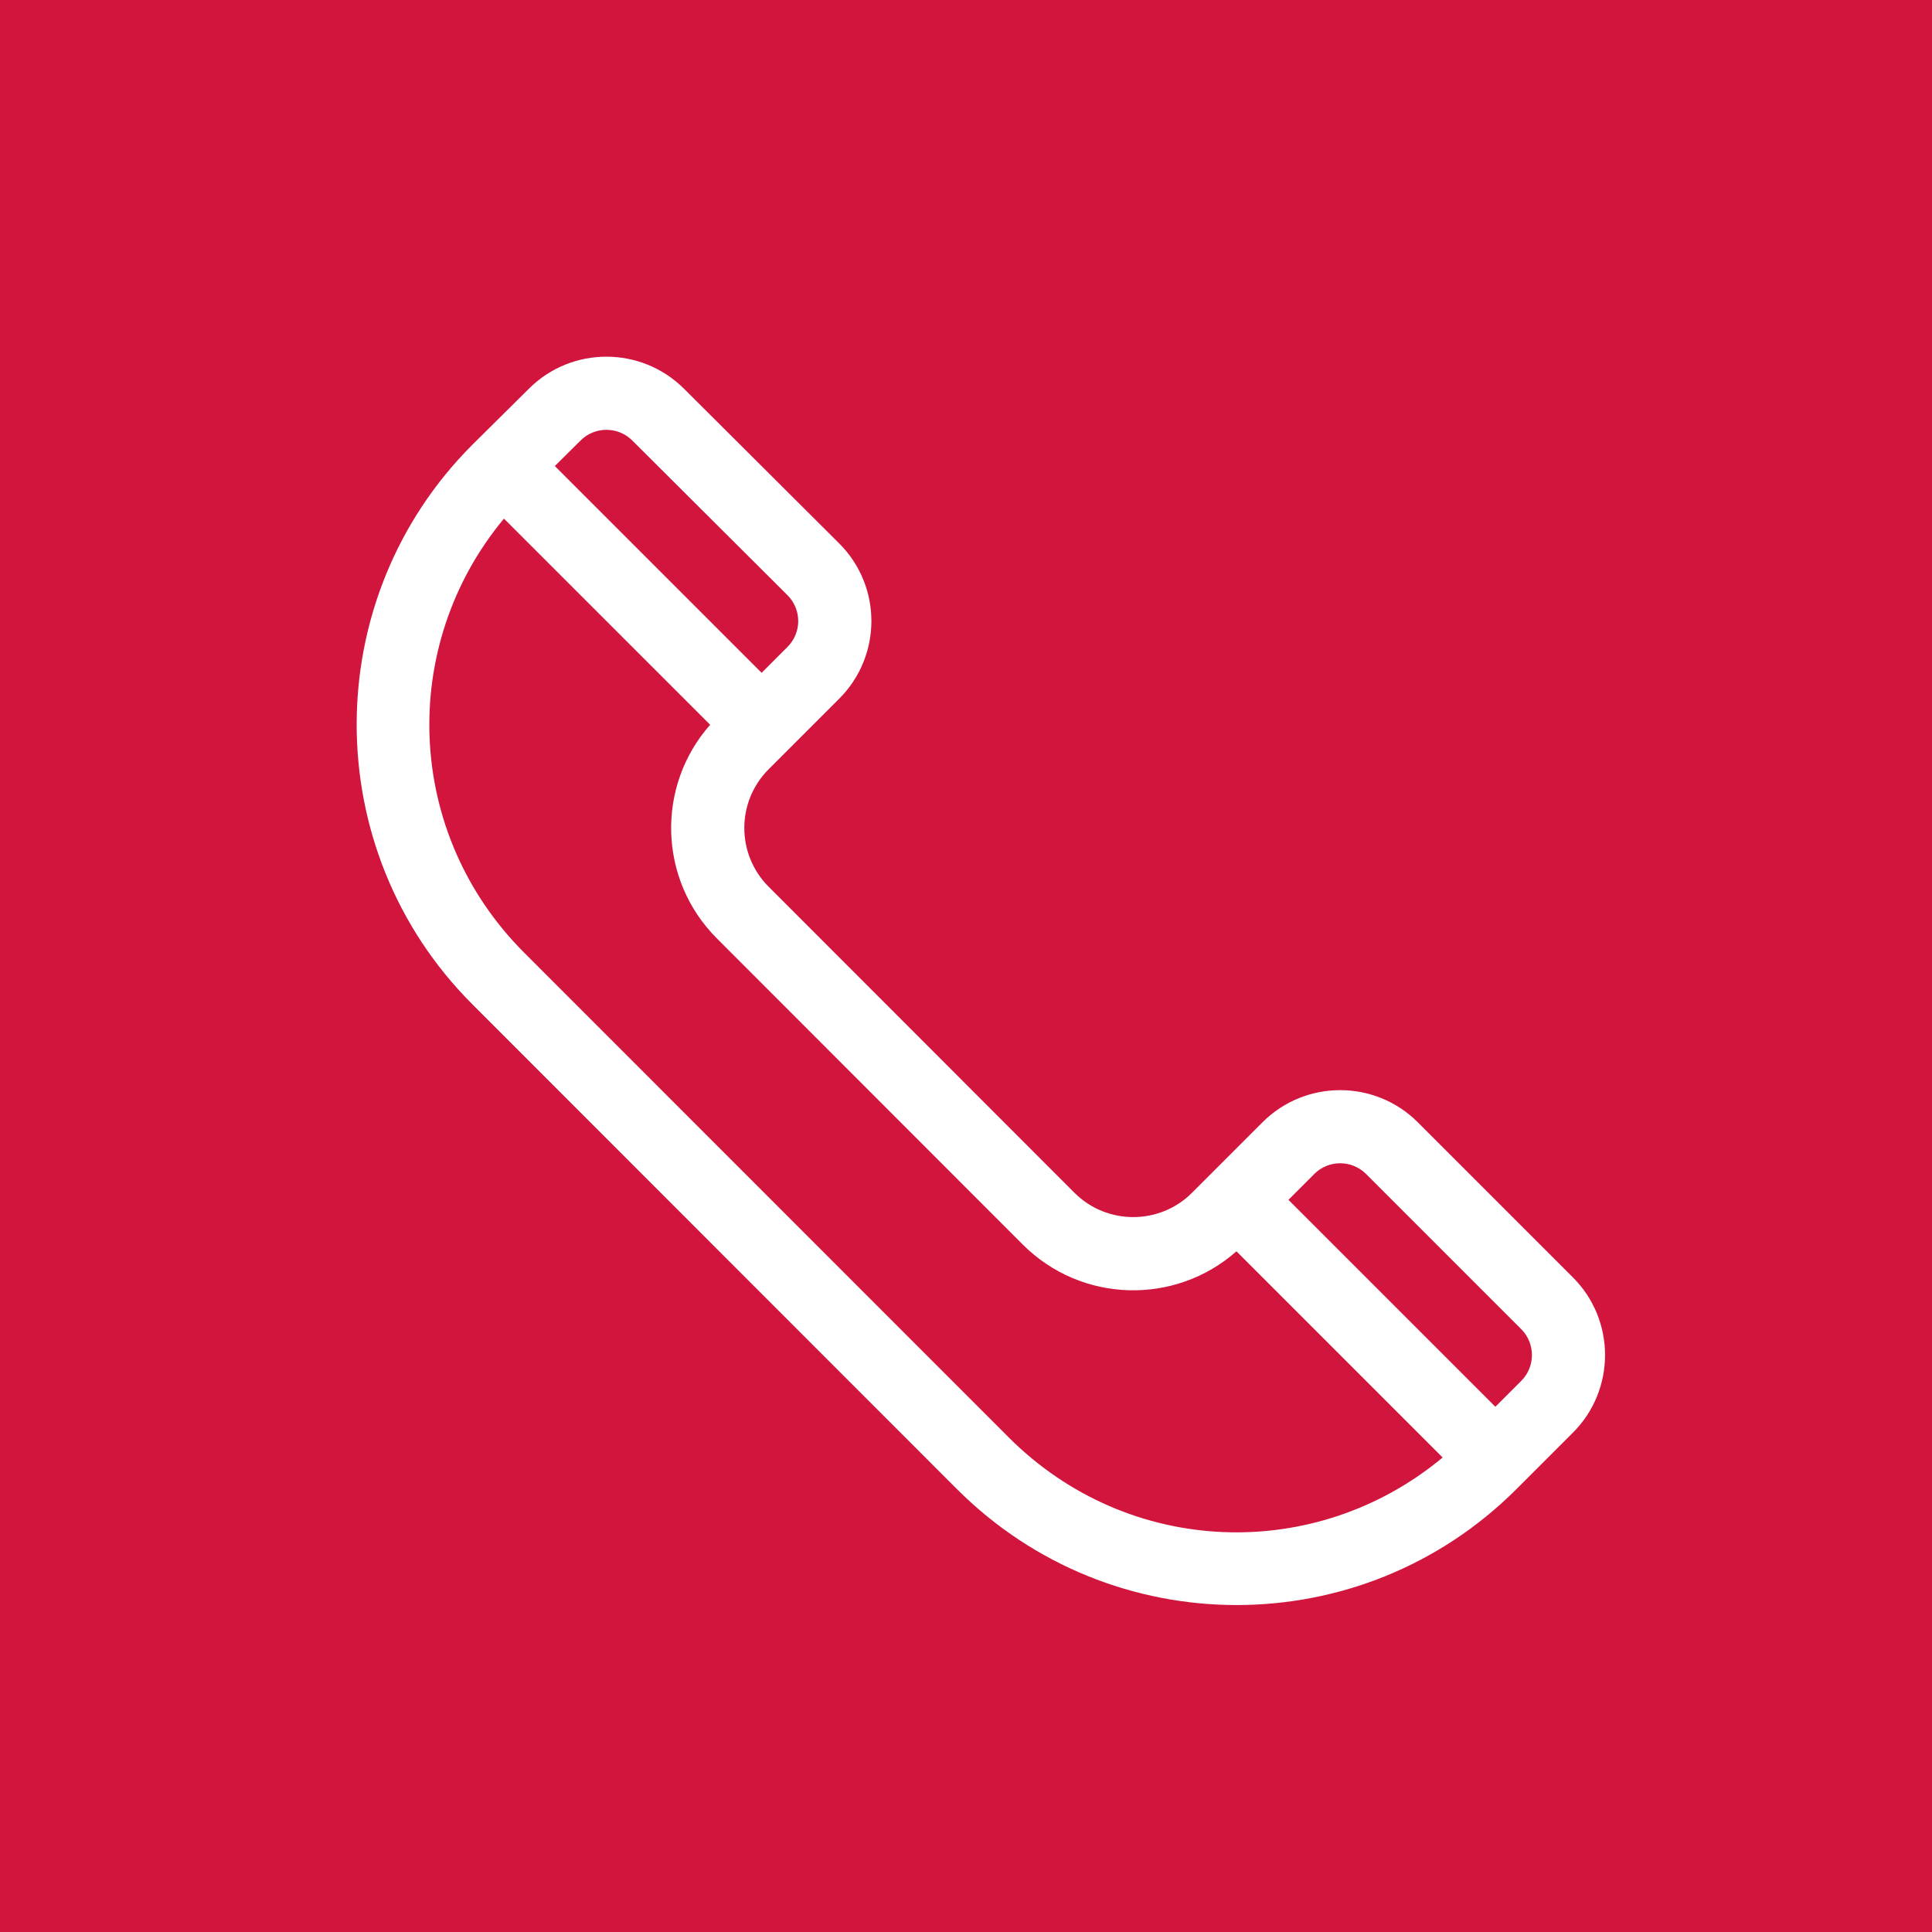 <svg width="65" height="65" viewBox="0 0 65 65" fill="none" xmlns="http://www.w3.org/2000/svg">
<rect width="65" height="65" fill="#D2153D"/>
<path fill-rule="evenodd" clip-rule="evenodd" d="M47.699 37.757L52.92 42.978C54.36 44.417 54.36 46.759 52.92 48.199L51.022 50.097C45.818 55.301 37.396 55.301 32.193 50.097L15.893 33.79C10.702 28.599 10.702 20.153 15.893 14.962L17.796 13.076C19.232 11.641 21.574 11.641 23.014 13.08L28.234 18.283C29.688 19.738 29.668 22.073 28.235 23.506L25.862 25.879C24.768 26.972 24.768 28.742 25.862 29.835L36.149 40.13C37.239 41.22 39.014 41.22 40.104 40.13L42.477 37.757C43.917 36.317 46.259 36.317 47.699 37.757ZM21.274 14.822C20.793 14.341 20.012 14.341 19.533 14.82L18.667 15.679L25.624 22.636L26.494 21.765C26.976 21.285 26.976 20.506 26.494 20.025L21.274 14.822ZM33.934 48.357L17.634 32.05C13.618 28.034 13.397 21.727 16.955 17.448L23.892 24.384C22.069 26.451 22.145 29.599 24.121 31.575L34.408 41.87L34.408 41.87C36.381 43.843 39.53 43.924 41.599 42.099L48.536 49.036C44.27 52.588 37.977 52.401 33.934 48.357ZM50.31 47.329L51.18 46.459C51.66 45.979 51.66 45.198 51.18 44.718L45.959 39.497C45.478 39.017 44.698 39.017 44.218 39.497L43.348 40.367L50.31 47.329Z" fill="white"/>
</svg>
